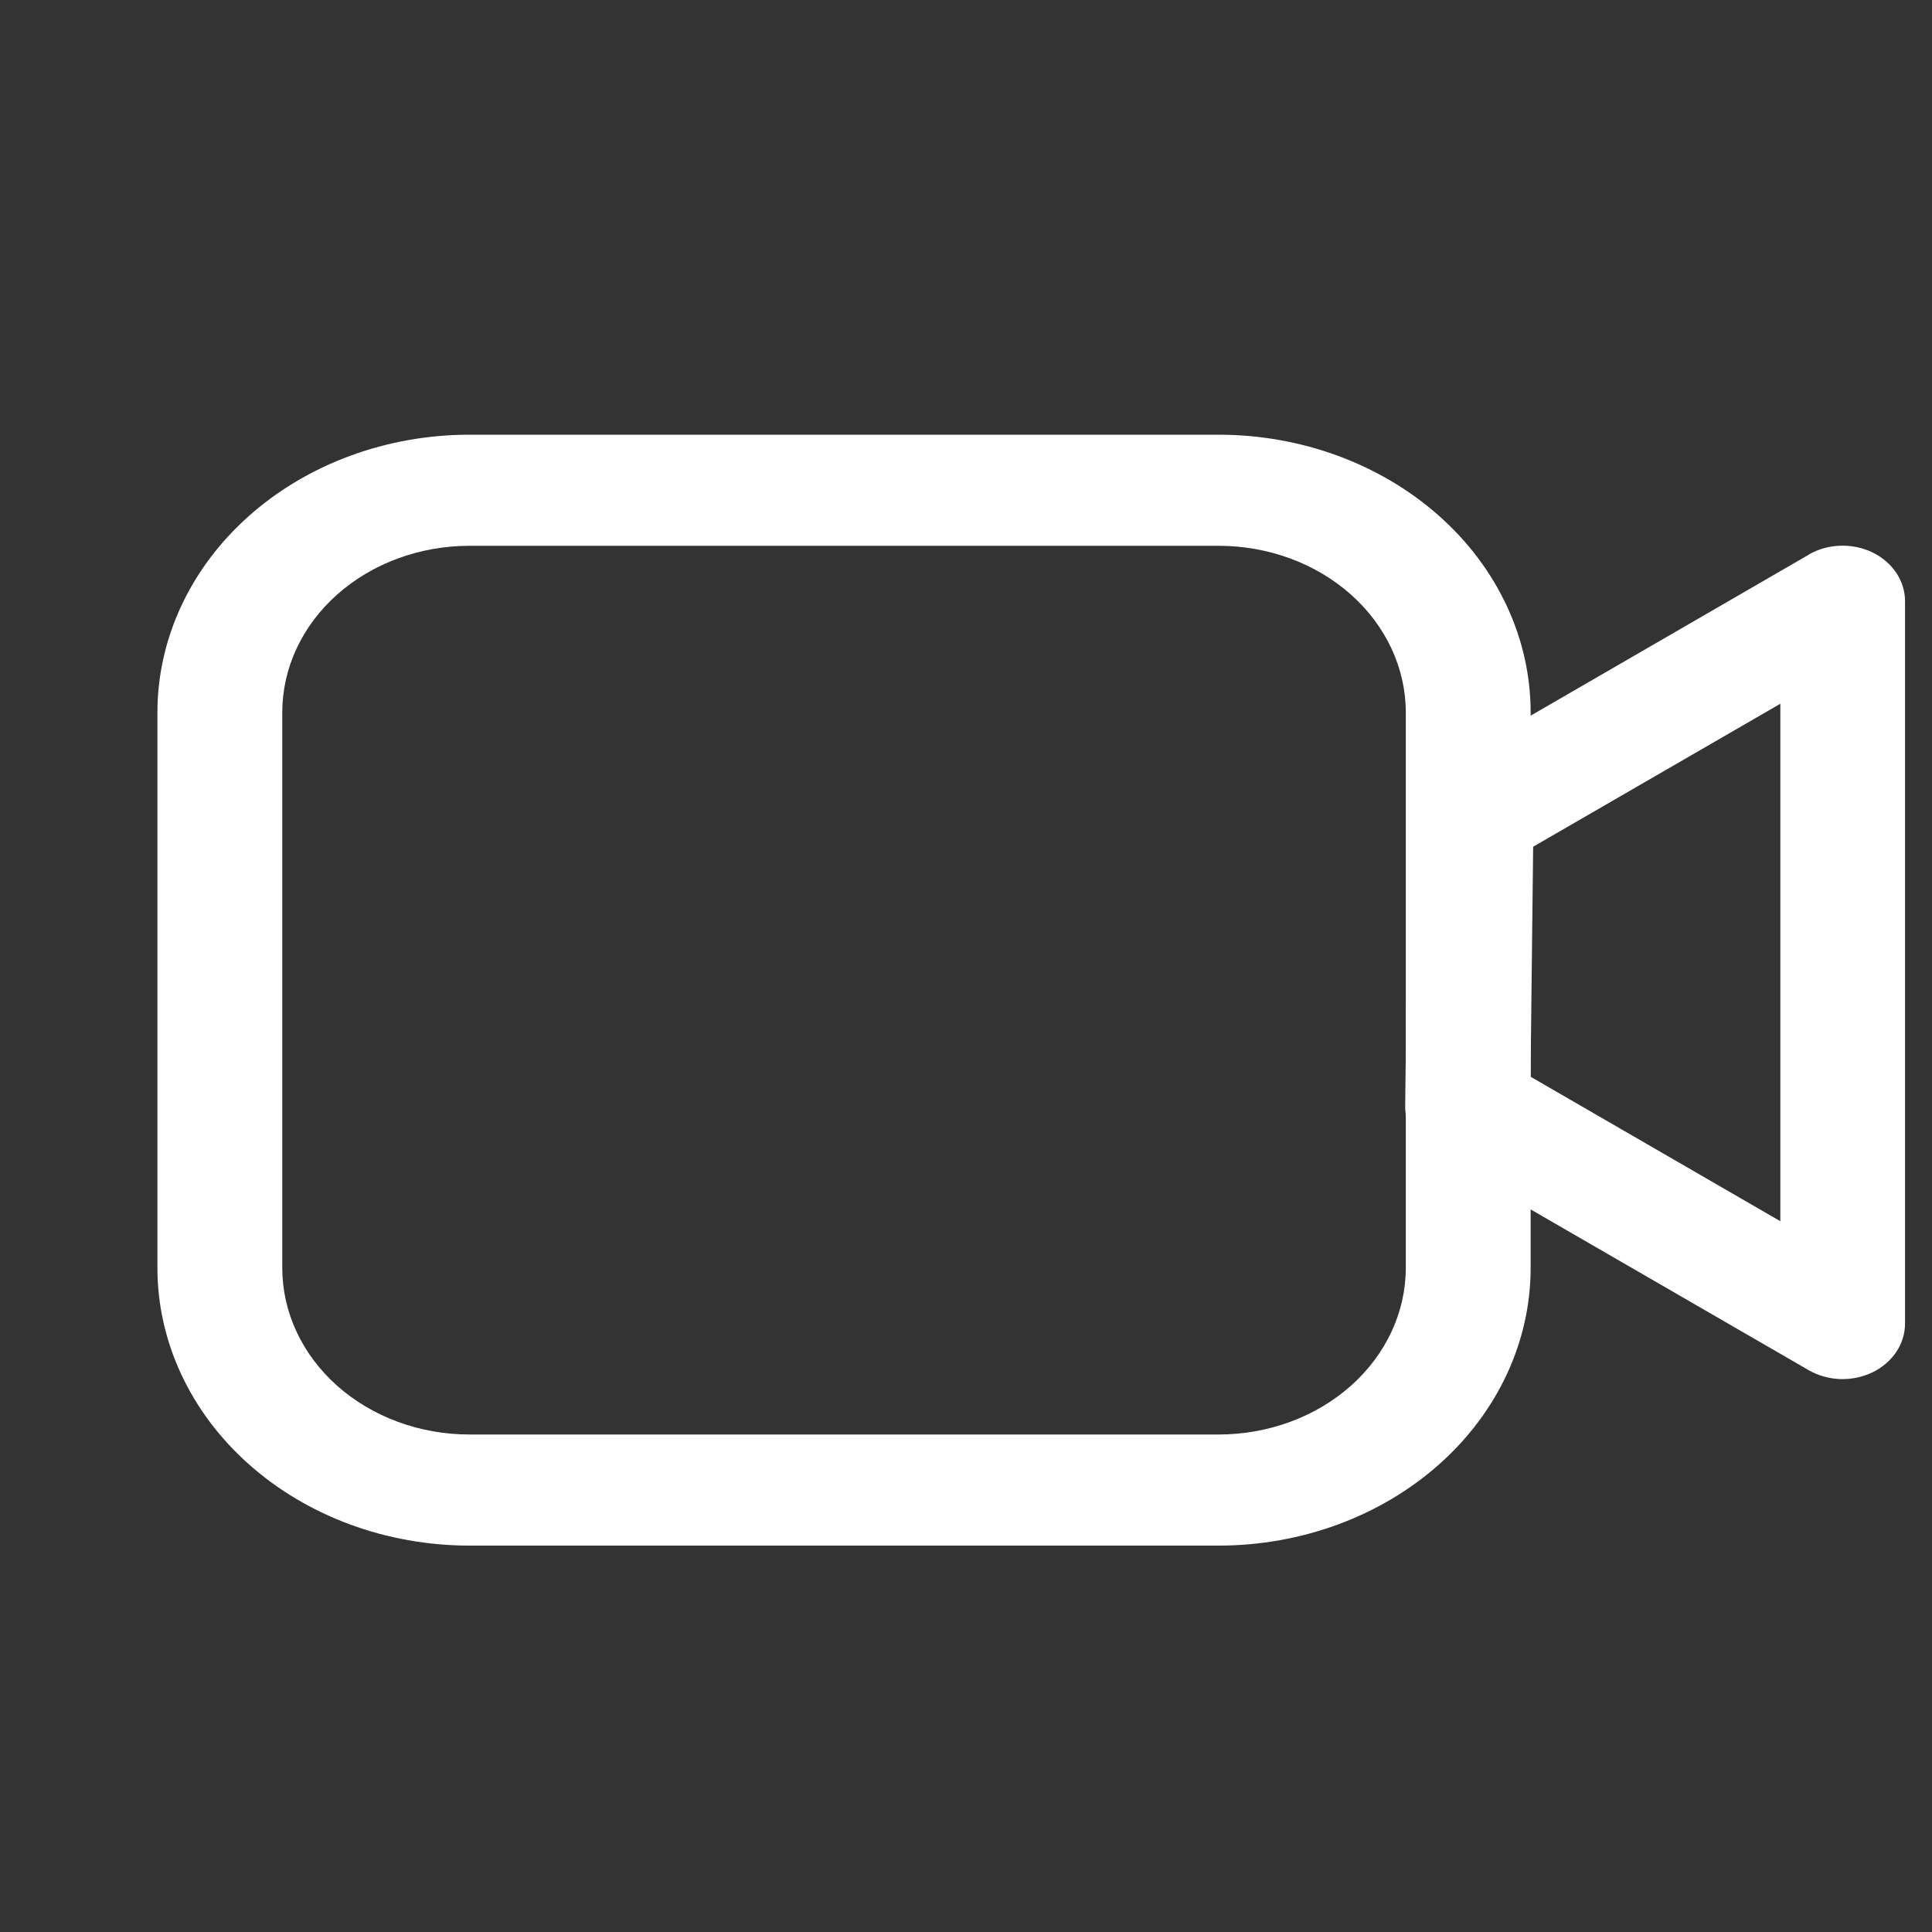 <?xml version="1.0" encoding="UTF-8"?> <svg xmlns="http://www.w3.org/2000/svg" width="50" height="50" viewBox="0 0 50 50" fill="none"><rect x="0" y="0" width="50" height="50" fill="#333333" stroke="none"/><g clip-path="url(#clip0_1176_288)"><path fill-rule="evenodd" clip-rule="evenodd" d="M31.536 11.25H12.151C10.009 11.25 7.954 12.007 6.44 13.355C4.925 14.703 4.074 16.531 4.074 18.438V32.812C4.074 34.719 4.925 36.547 6.44 37.895C7.954 39.243 10.009 40 12.151 40H31.536C33.678 40 35.732 39.243 37.247 37.895C38.762 36.547 39.613 34.719 39.613 32.812V18.438C39.613 16.531 38.762 14.703 37.247 13.355C35.732 12.007 33.678 11.25 31.536 11.25ZM7.305 18.438C7.305 17.294 7.815 16.197 8.724 15.388C9.633 14.579 10.866 14.125 12.151 14.125H31.536C32.821 14.125 34.054 14.579 34.963 15.388C35.871 16.197 36.382 17.294 36.382 18.438V32.812C36.382 33.956 35.871 35.053 34.963 35.862C34.054 36.671 32.821 37.125 31.536 37.125H12.151C10.866 37.125 9.633 36.671 8.724 35.862C7.815 35.053 7.305 33.956 7.305 32.812V18.438Z" fill="white"></path><path fill-rule="evenodd" clip-rule="evenodd" d="M46.811 14.355L37.19 19.924C36.966 20.053 36.782 20.229 36.654 20.437C36.525 20.644 36.456 20.877 36.453 21.114L36.366 28.624C36.363 28.866 36.428 29.105 36.556 29.318C36.685 29.532 36.871 29.713 37.099 29.846L46.805 35.458C47.048 35.599 47.331 35.679 47.621 35.69C47.912 35.7 48.201 35.64 48.457 35.517C48.712 35.394 48.926 35.211 49.075 34.989C49.224 34.766 49.302 34.512 49.302 34.253V15.562C49.303 15.303 49.225 15.049 49.076 14.826C48.928 14.603 48.714 14.42 48.458 14.296C48.202 14.172 47.913 14.113 47.622 14.123C47.331 14.133 47.049 14.213 46.805 14.355M46.075 31.605L39.61 27.865L39.678 21.913L46.075 18.213V31.605Z" fill="white"></path></g><defs><clipPath id="clip0_1176_288"><rect width="50" height="50" fill="white"></rect></clipPath></defs></svg> 